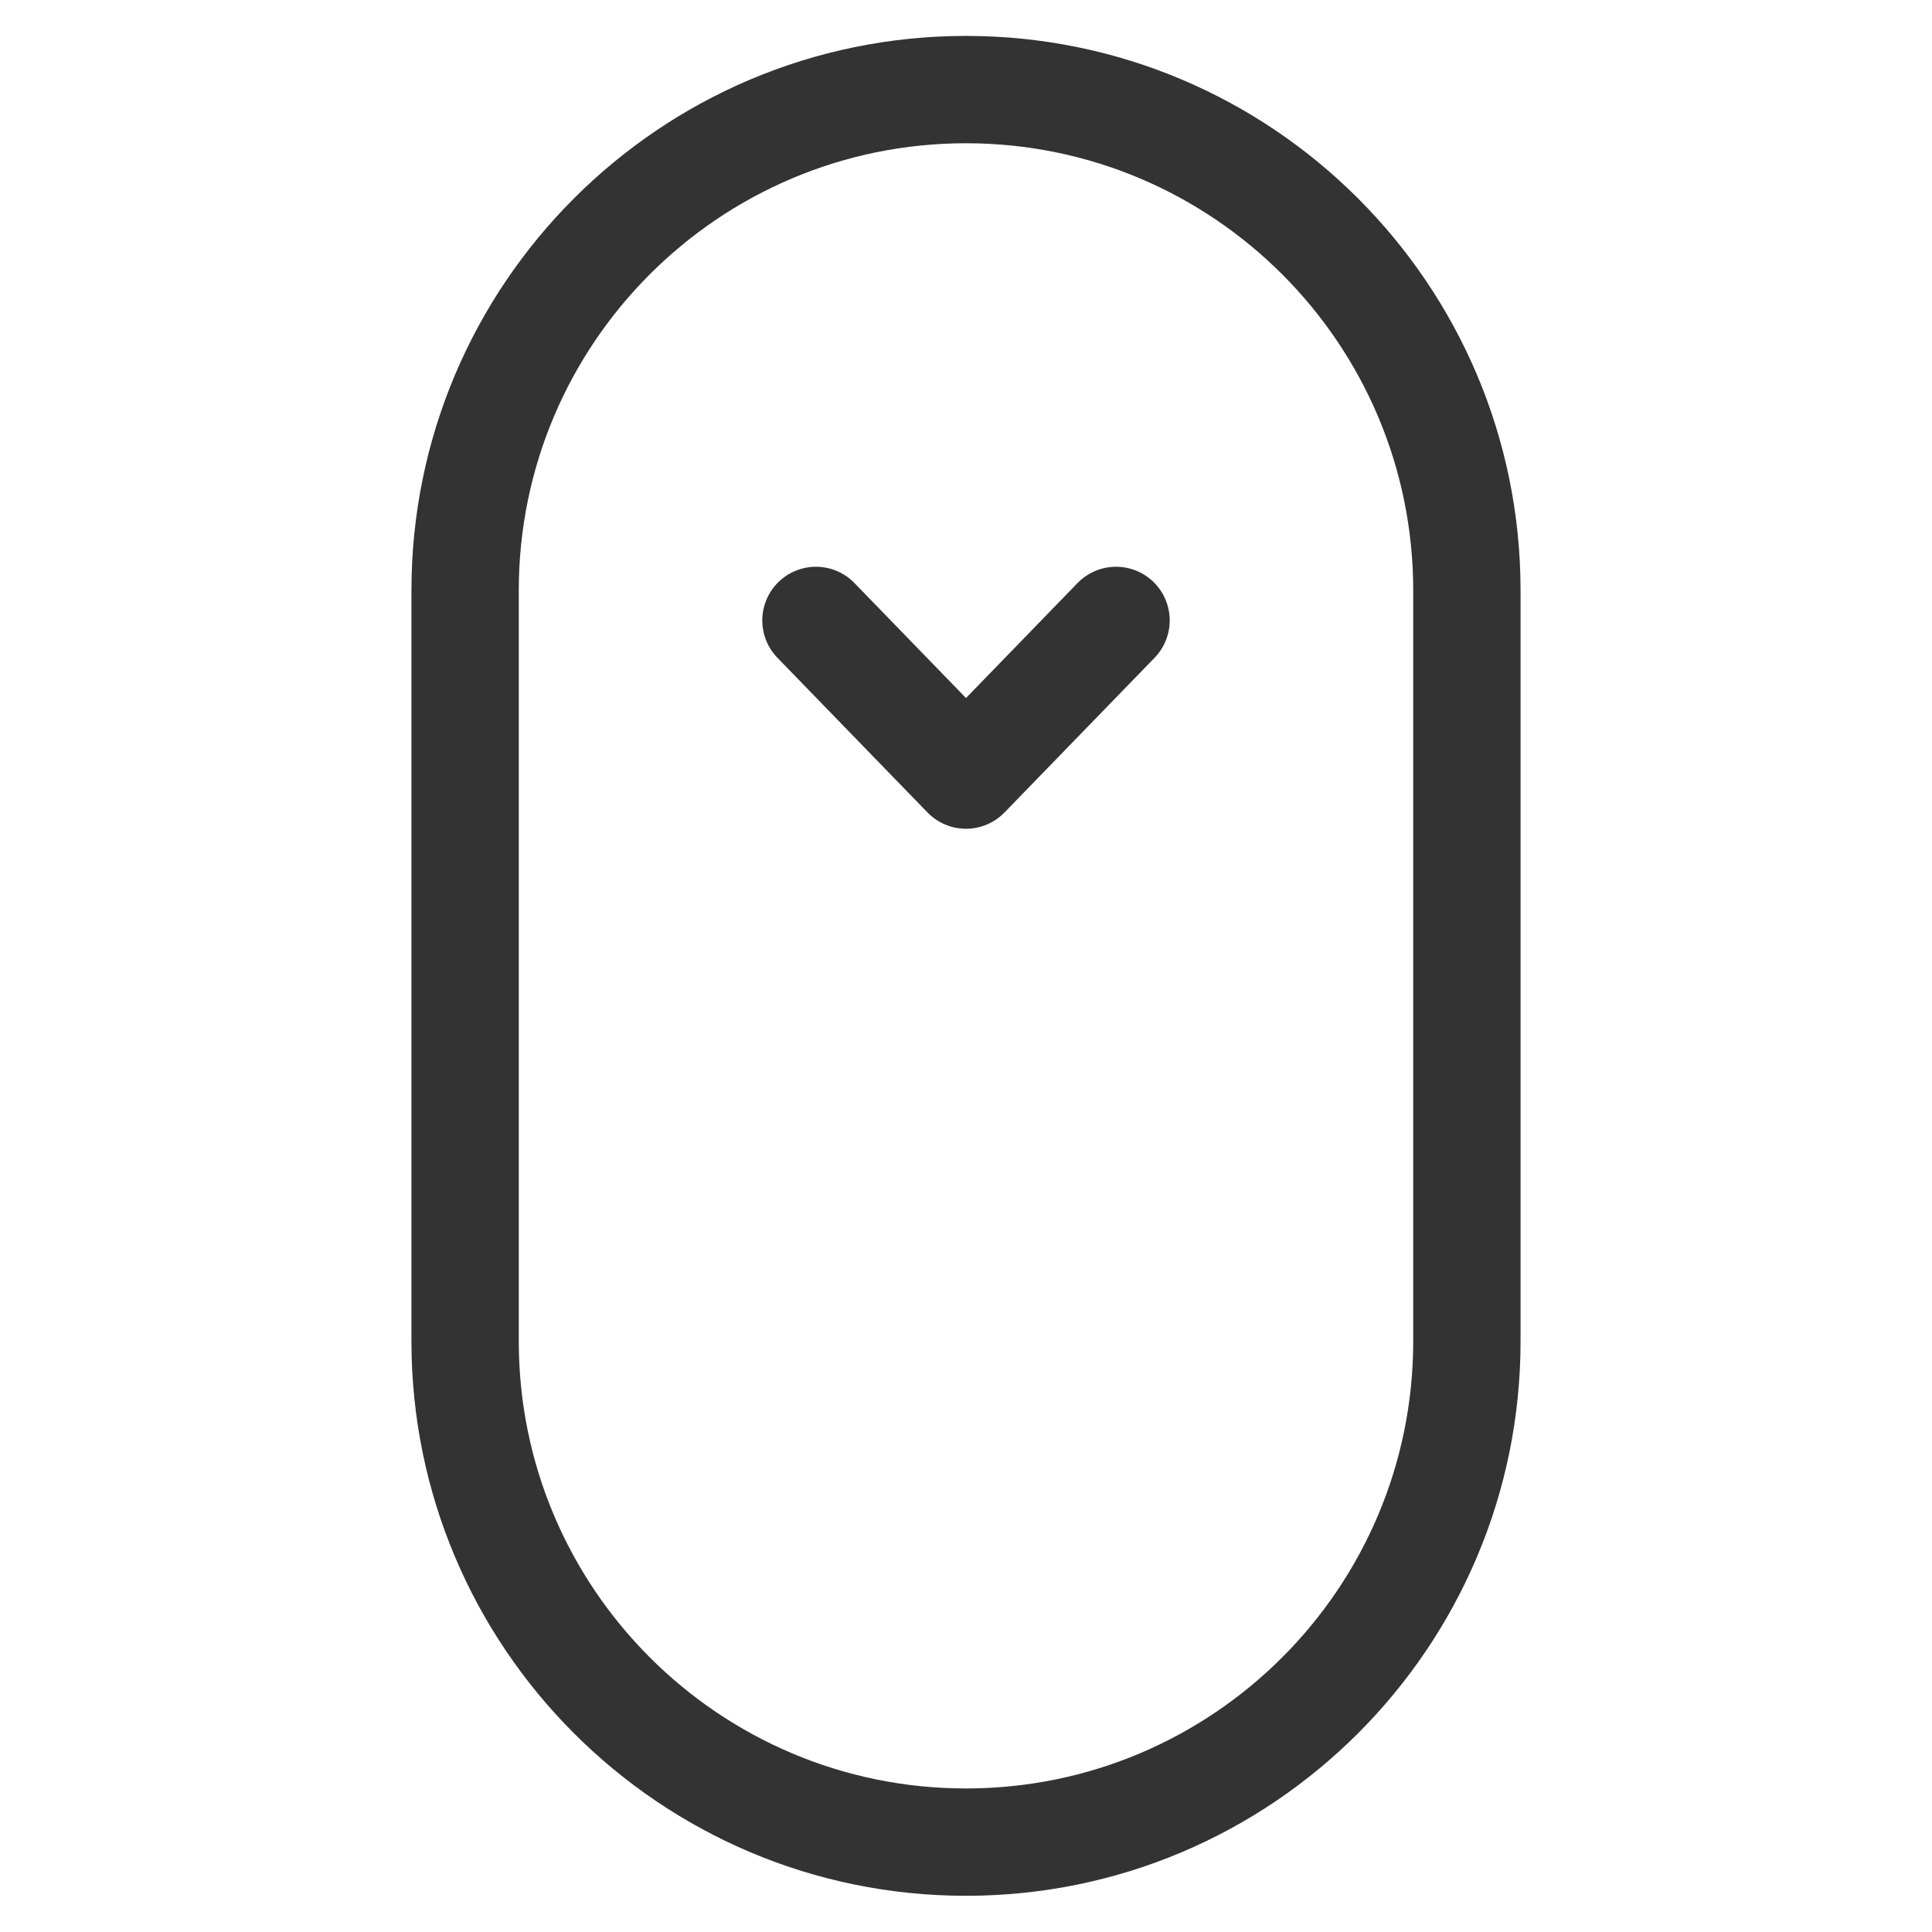 <?xml version="1.0" encoding="UTF-8" standalone="no"?><!DOCTYPE svg PUBLIC "-//W3C//DTD SVG 1.1//EN" "http://www.w3.org/Graphics/SVG/1.1/DTD/svg11.dtd"><svg width="100%" height="100%" viewBox="0 0 54 54" version="1.1" xmlns="http://www.w3.org/2000/svg" xmlns:xlink="http://www.w3.org/1999/xlink" xml:space="preserve" xmlns:serif="http://www.serif.com/" style="fill-rule:evenodd;clip-rule:evenodd;stroke-linecap:round;stroke-linejoin:round;stroke-miterlimit:1.5;"><rect id="scroll" x="0" y="-0" width="54" height="53.992" style="fill:none;"/><g id="scroll1" serif:id="scroll"><rect id="scroll2" serif:id="scroll" x="0" y="0.095" width="54" height="53.897" style="fill:none;"/><g id="scroll3" serif:id="scroll"><path d="M42.5,16.504l-0,20.984c-0,8.554 -6.945,15.5 -15.5,15.5c-8.555,-0 -15.5,-6.946 -15.5,-15.5l-0,-20.984c-0,-8.555 6.945,-15.5 15.5,-15.5c8.555,0 15.5,6.945 15.5,15.5Zm-3,0c-0,-6.899 -5.601,-12.5 -12.5,-12.5c-6.899,0 -12.5,5.601 -12.5,12.5l0,20.984c0,6.899 5.601,12.5 12.5,12.5c6.899,-0 12.5,-5.601 12.5,-12.5l-0,-20.984Z" style="fill:#333;"/><path d="M31.194,17.341l-4.194,4.323l-4.194,-4.323" style="fill:none;stroke:#333;stroke-width:3px;"/></g></g></svg>